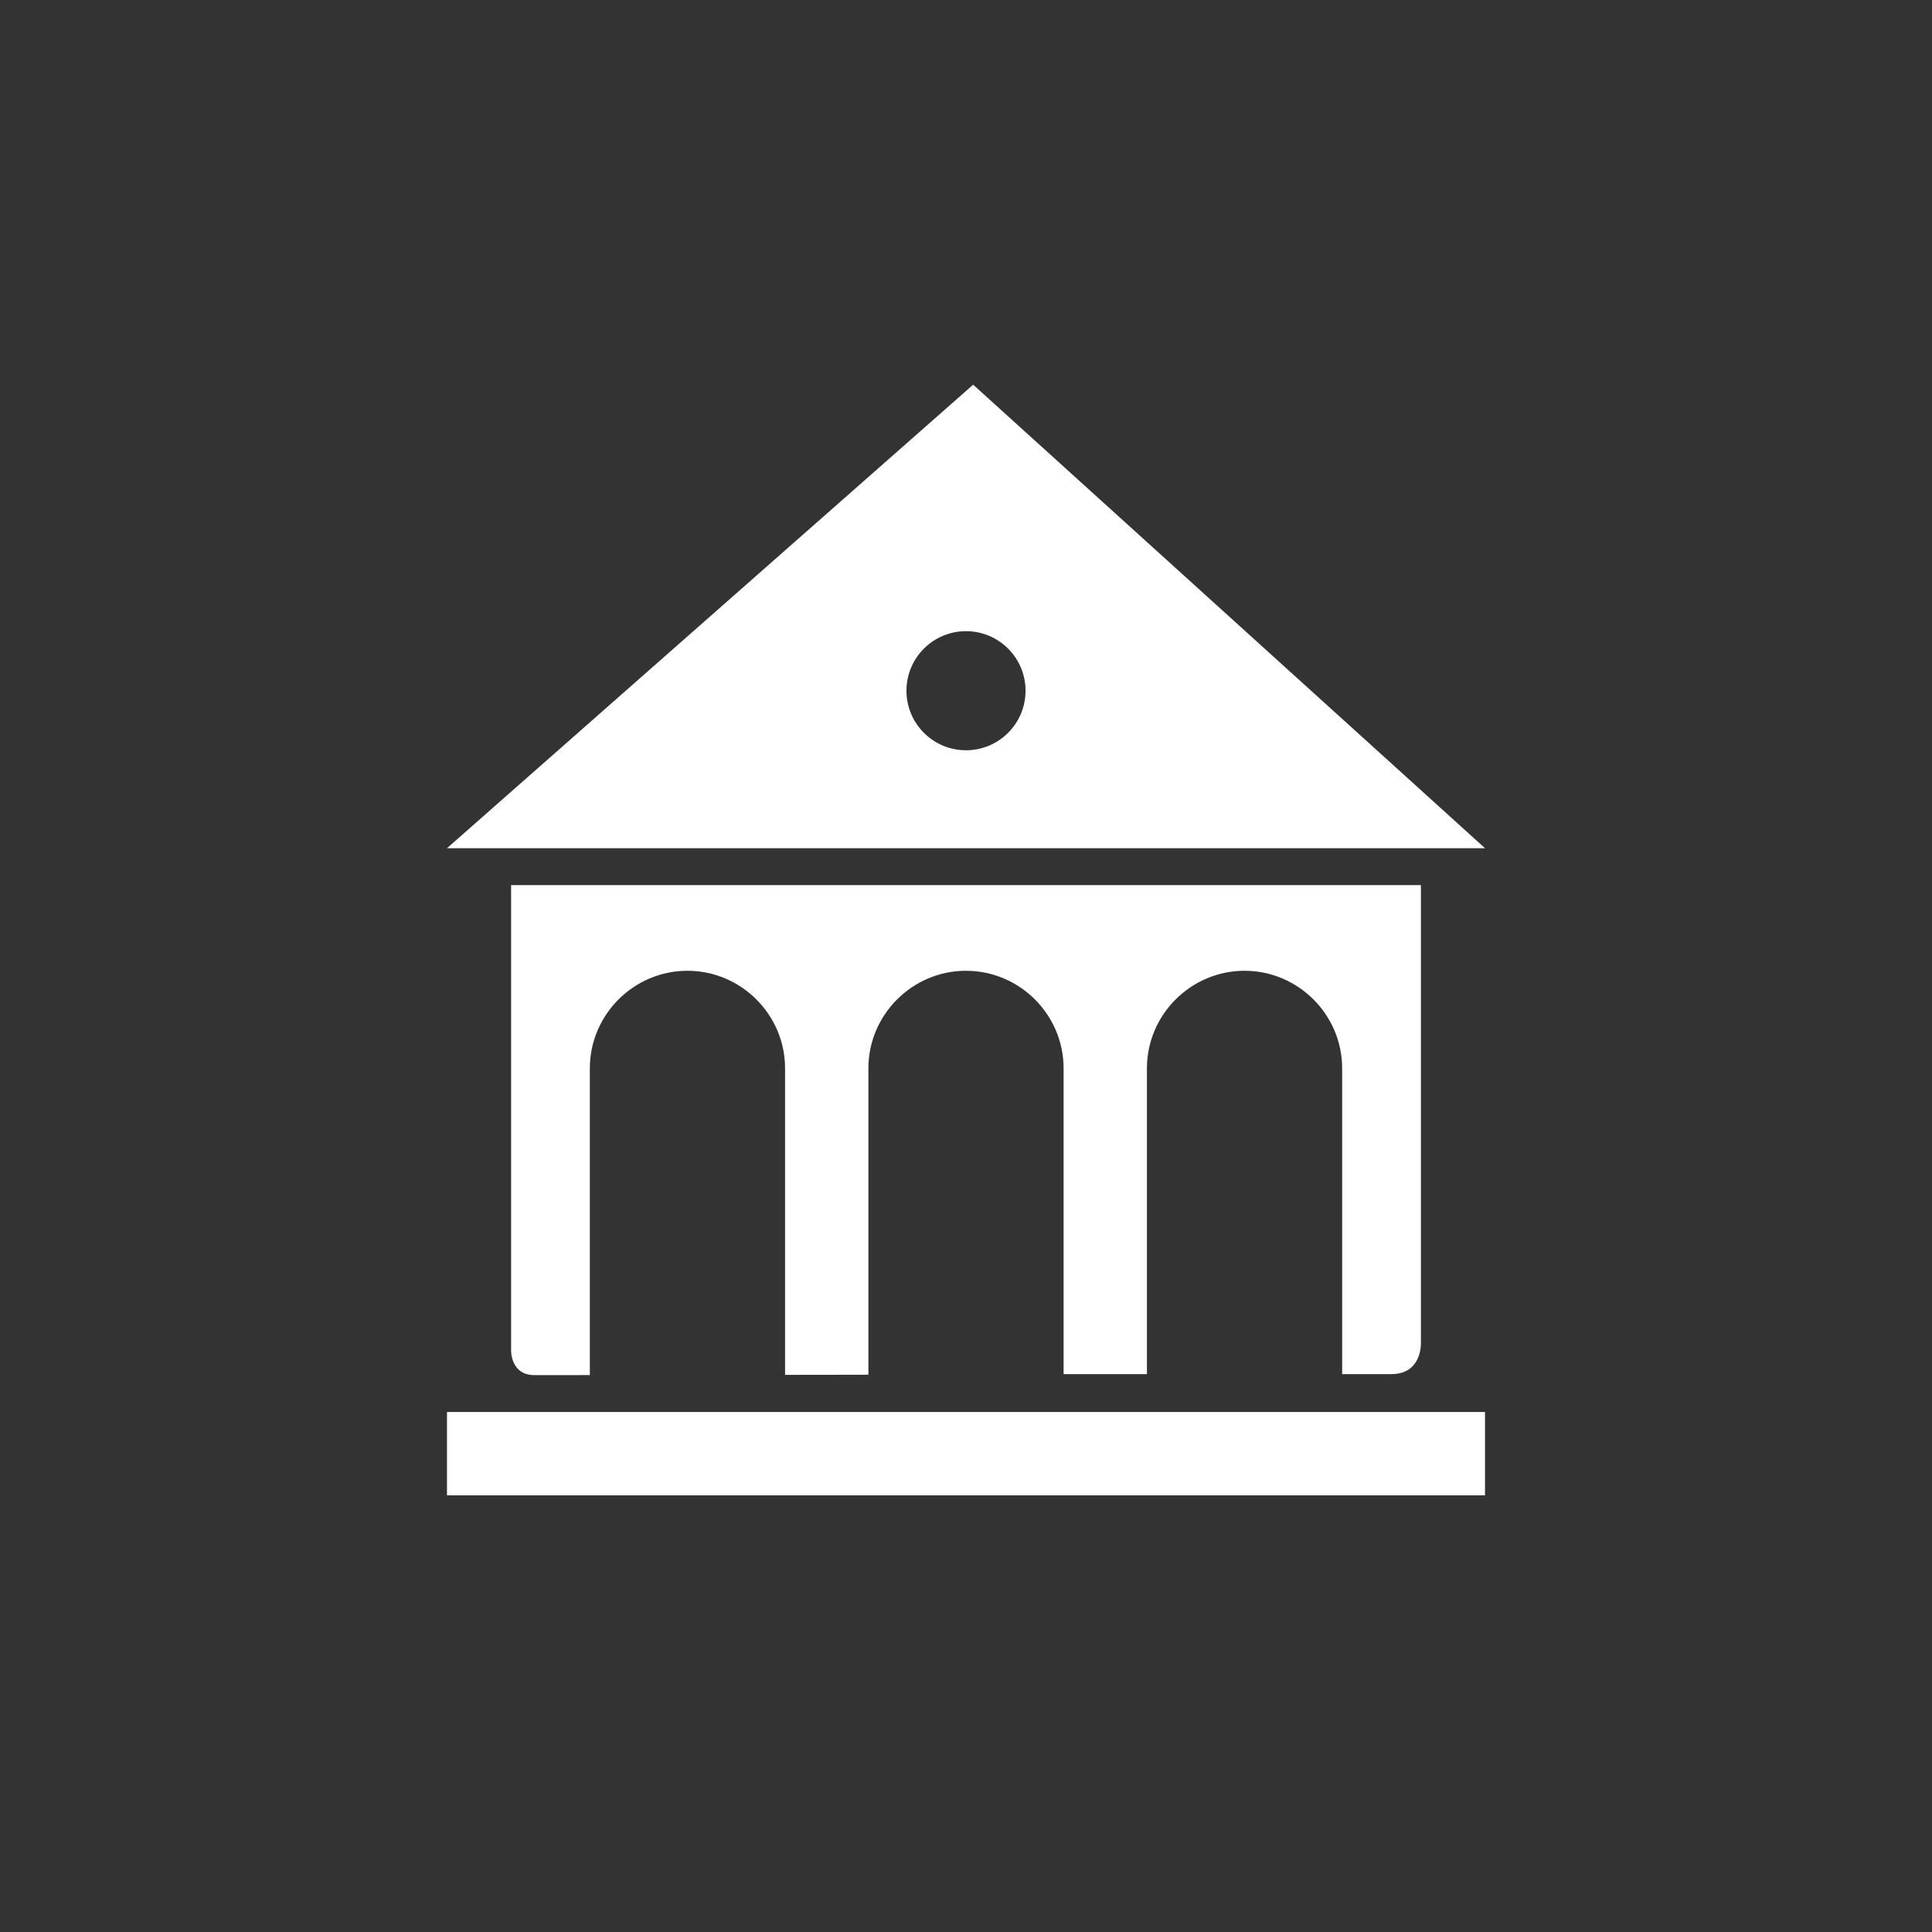 <?xml version="1.0" encoding="utf-8"?>
<!-- Generator: Adobe Illustrator 15.0.0, SVG Export Plug-In . SVG Version: 6.00 Build 0)  -->
<!DOCTYPE svg PUBLIC "-//W3C//DTD SVG 1.1//EN" "http://www.w3.org/Graphics/SVG/1.1/DTD/svg11.dtd">
<svg version="1.1" id="Ebene_1" xmlns="http://www.w3.org/2000/svg" xmlns:xlink="http://www.w3.org/1999/xlink" x="0px" y="0px"
	 width="800px" height="800px" viewBox="0 0 800 800" enable-background="new 0 0 800 800" xml:space="preserve">
<rect x="0" y="0" width="800" height="800" fill="#333333" stroke="none"/>
<path fill="none" d="M800,399.992c0,220.913-179.089,399.996-400,399.996c-220.914,0-400-179.083-400-399.996
	C0,179.078,179.086,0,400,0C620.911,0,800,179.078,800,399.992"/>
<path fill="#FFFFFF" d="M588.367,556.117V366.498H211.632v192.555c0,0-0.344,10.362,9.699,10.362c2.894,0,11.46-0.011,22.91-0.021
	V442.39c0-22.228,18.188-40.413,40.417-40.413c22.235,0,40.421,18.187,40.421,40.413V569.3c17.025-0.021,29.234-0.042,29.234-0.042
	l5.269-0.017V442.39c0-22.228,18.188-40.413,40.416-40.413c22.233,0,40.418,18.187,40.418,40.413v126.611h34.503V442.39
	c0-22.228,18.195-40.413,40.424-40.413s40.414,18.187,40.414,40.413v126.611h20.296C588.945,569,588.367,556.117,588.367,556.117"/>
<path fill="#FFFFFF" d="M402.969,159.292L185.089,351.226h429.822L402.969,159.292z M400,310.671
	c-13.617,0-24.658-11.041-24.658-24.659c0-13.613,11.041-24.658,24.658-24.658c13.615,0,24.656,11.045,24.656,24.658
	C424.656,299.63,413.615,310.671,400,310.671z"/>
<rect x="185.089" y="584.683" fill="#FFFFFF" width="429.822" height="34.502"/>
</svg>
